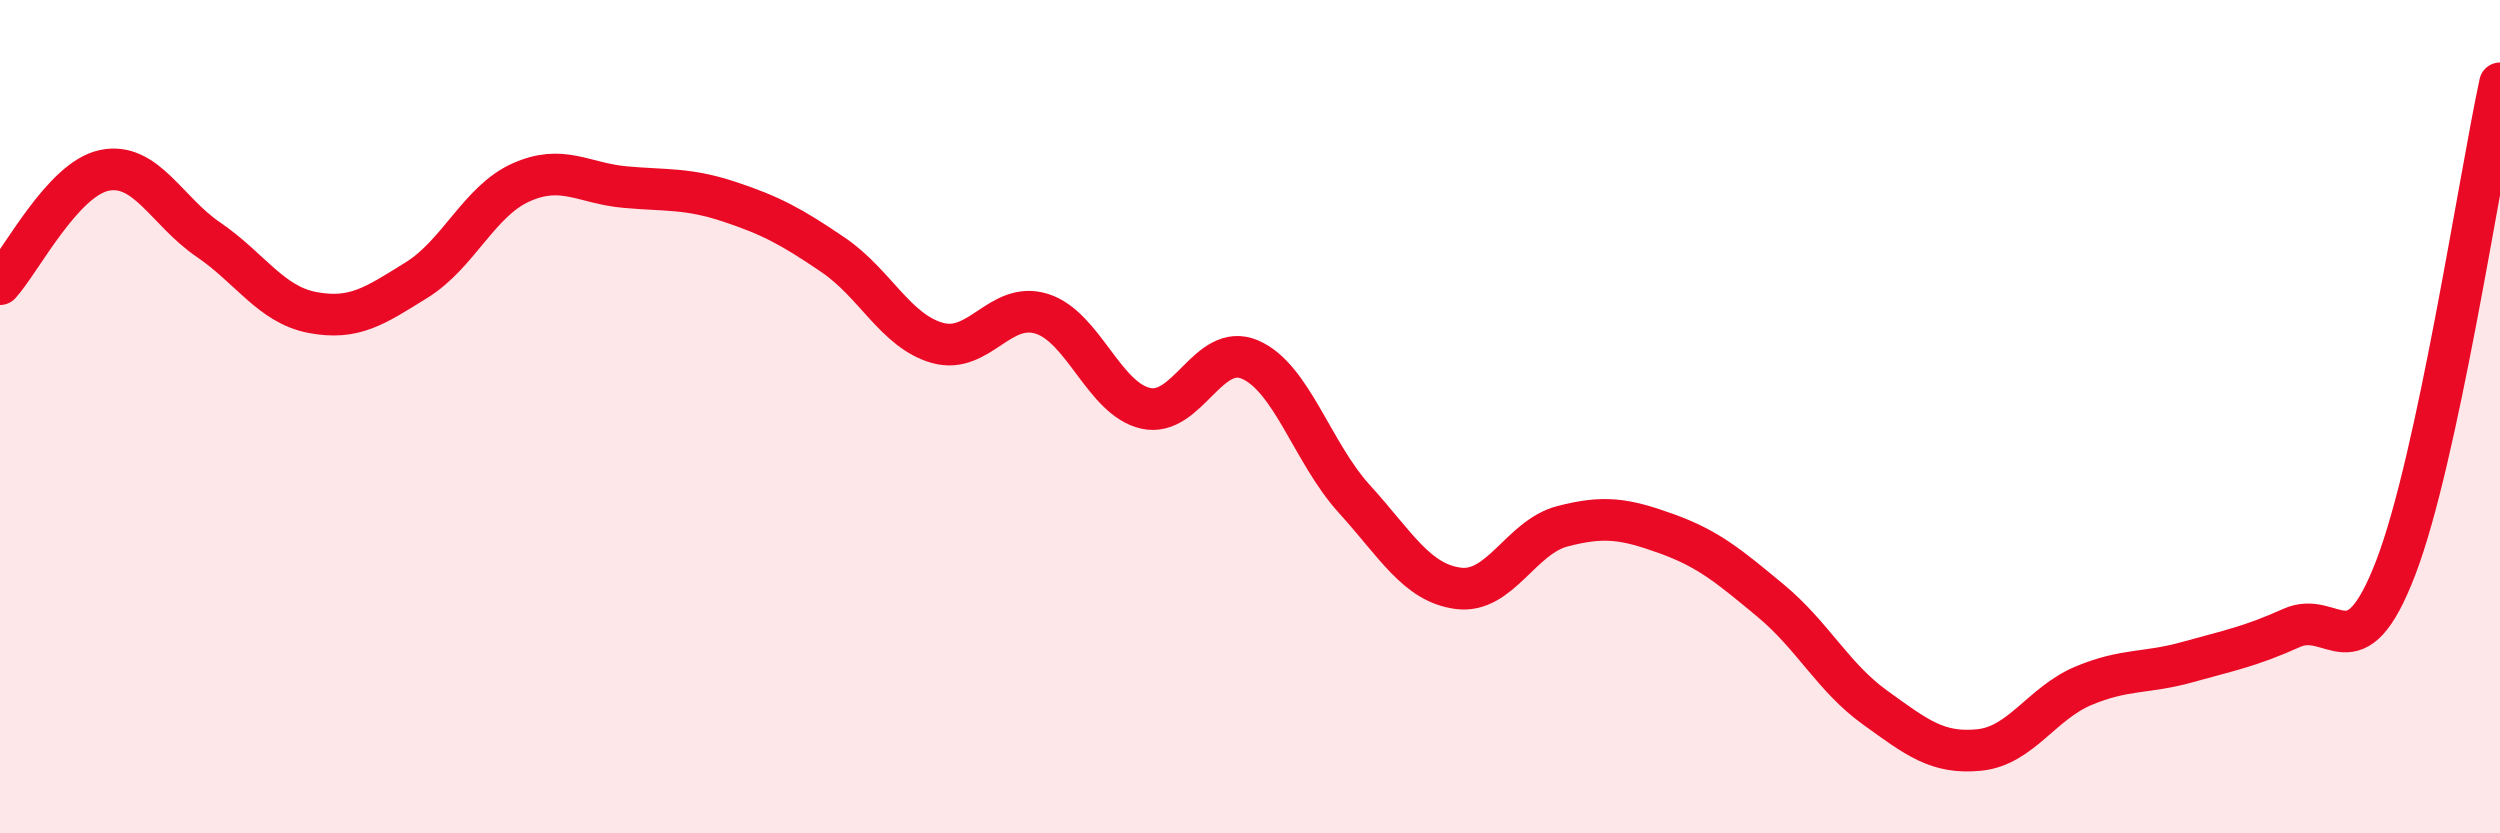 
    <svg width="60" height="20" viewBox="0 0 60 20" xmlns="http://www.w3.org/2000/svg">
      <path
        d="M 0,6.82 C 0.5,6.27 1.5,4.3 2.5,4.09 C 3.5,3.88 4,5.07 5,5.75 C 6,6.43 6.5,7.31 7.5,7.5 C 8.5,7.69 9,7.34 10,6.72 C 11,6.1 11.5,4.83 12.5,4.38 C 13.5,3.93 14,4.4 15,4.49 C 16,4.58 16.5,4.51 17.5,4.84 C 18.5,5.17 19,5.44 20,6.12 C 21,6.8 21.5,7.95 22.5,8.23 C 23.5,8.51 24,7.22 25,7.53 C 26,7.84 26.5,9.58 27.5,9.8 C 28.5,10.02 29,8.2 30,8.63 C 31,9.06 31.5,10.87 32.5,11.97 C 33.5,13.07 34,13.99 35,14.12 C 36,14.25 36.5,12.89 37.5,12.63 C 38.5,12.37 39,12.45 40,12.81 C 41,13.17 41.5,13.59 42.5,14.42 C 43.5,15.25 44,16.26 45,16.98 C 46,17.7 46.5,18.1 47.5,18 C 48.5,17.9 49,16.88 50,16.46 C 51,16.04 51.5,16.17 52.5,15.89 C 53.5,15.61 54,15.52 55,15.07 C 56,14.62 56.5,16.23 57.5,13.62 C 58.5,11.01 59.5,4.32 60,2L60 20L0 20Z"
        fill="#EB0A25"
        opacity="0.1"
        stroke-linecap="round"
        stroke-linejoin="round"
      />
      <path
        d="M 0,6.82 C 0.5,6.27 1.5,4.3 2.5,4.09 C 3.5,3.88 4,5.07 5,5.75 C 6,6.43 6.5,7.31 7.5,7.5 C 8.5,7.69 9,7.34 10,6.72 C 11,6.1 11.5,4.83 12.5,4.38 C 13.5,3.93 14,4.4 15,4.49 C 16,4.58 16.5,4.51 17.5,4.84 C 18.5,5.17 19,5.44 20,6.12 C 21,6.8 21.5,7.95 22.5,8.23 C 23.5,8.51 24,7.22 25,7.53 C 26,7.84 26.5,9.58 27.5,9.8 C 28.5,10.02 29,8.2 30,8.63 C 31,9.06 31.5,10.87 32.5,11.97 C 33.5,13.07 34,13.99 35,14.12 C 36,14.25 36.5,12.89 37.5,12.63 C 38.5,12.37 39,12.45 40,12.81 C 41,13.17 41.5,13.59 42.5,14.42 C 43.5,15.25 44,16.26 45,16.98 C 46,17.7 46.5,18.1 47.5,18 C 48.5,17.9 49,16.88 50,16.46 C 51,16.04 51.5,16.17 52.5,15.89 C 53.5,15.61 54,15.52 55,15.07 C 56,14.62 56.5,16.23 57.5,13.62 C 58.5,11.01 59.5,4.32 60,2"
        stroke="#EB0A25"
        stroke-width="1"
        fill="none"
        stroke-linecap="round"
        stroke-linejoin="round"
      />
    </svg>
  